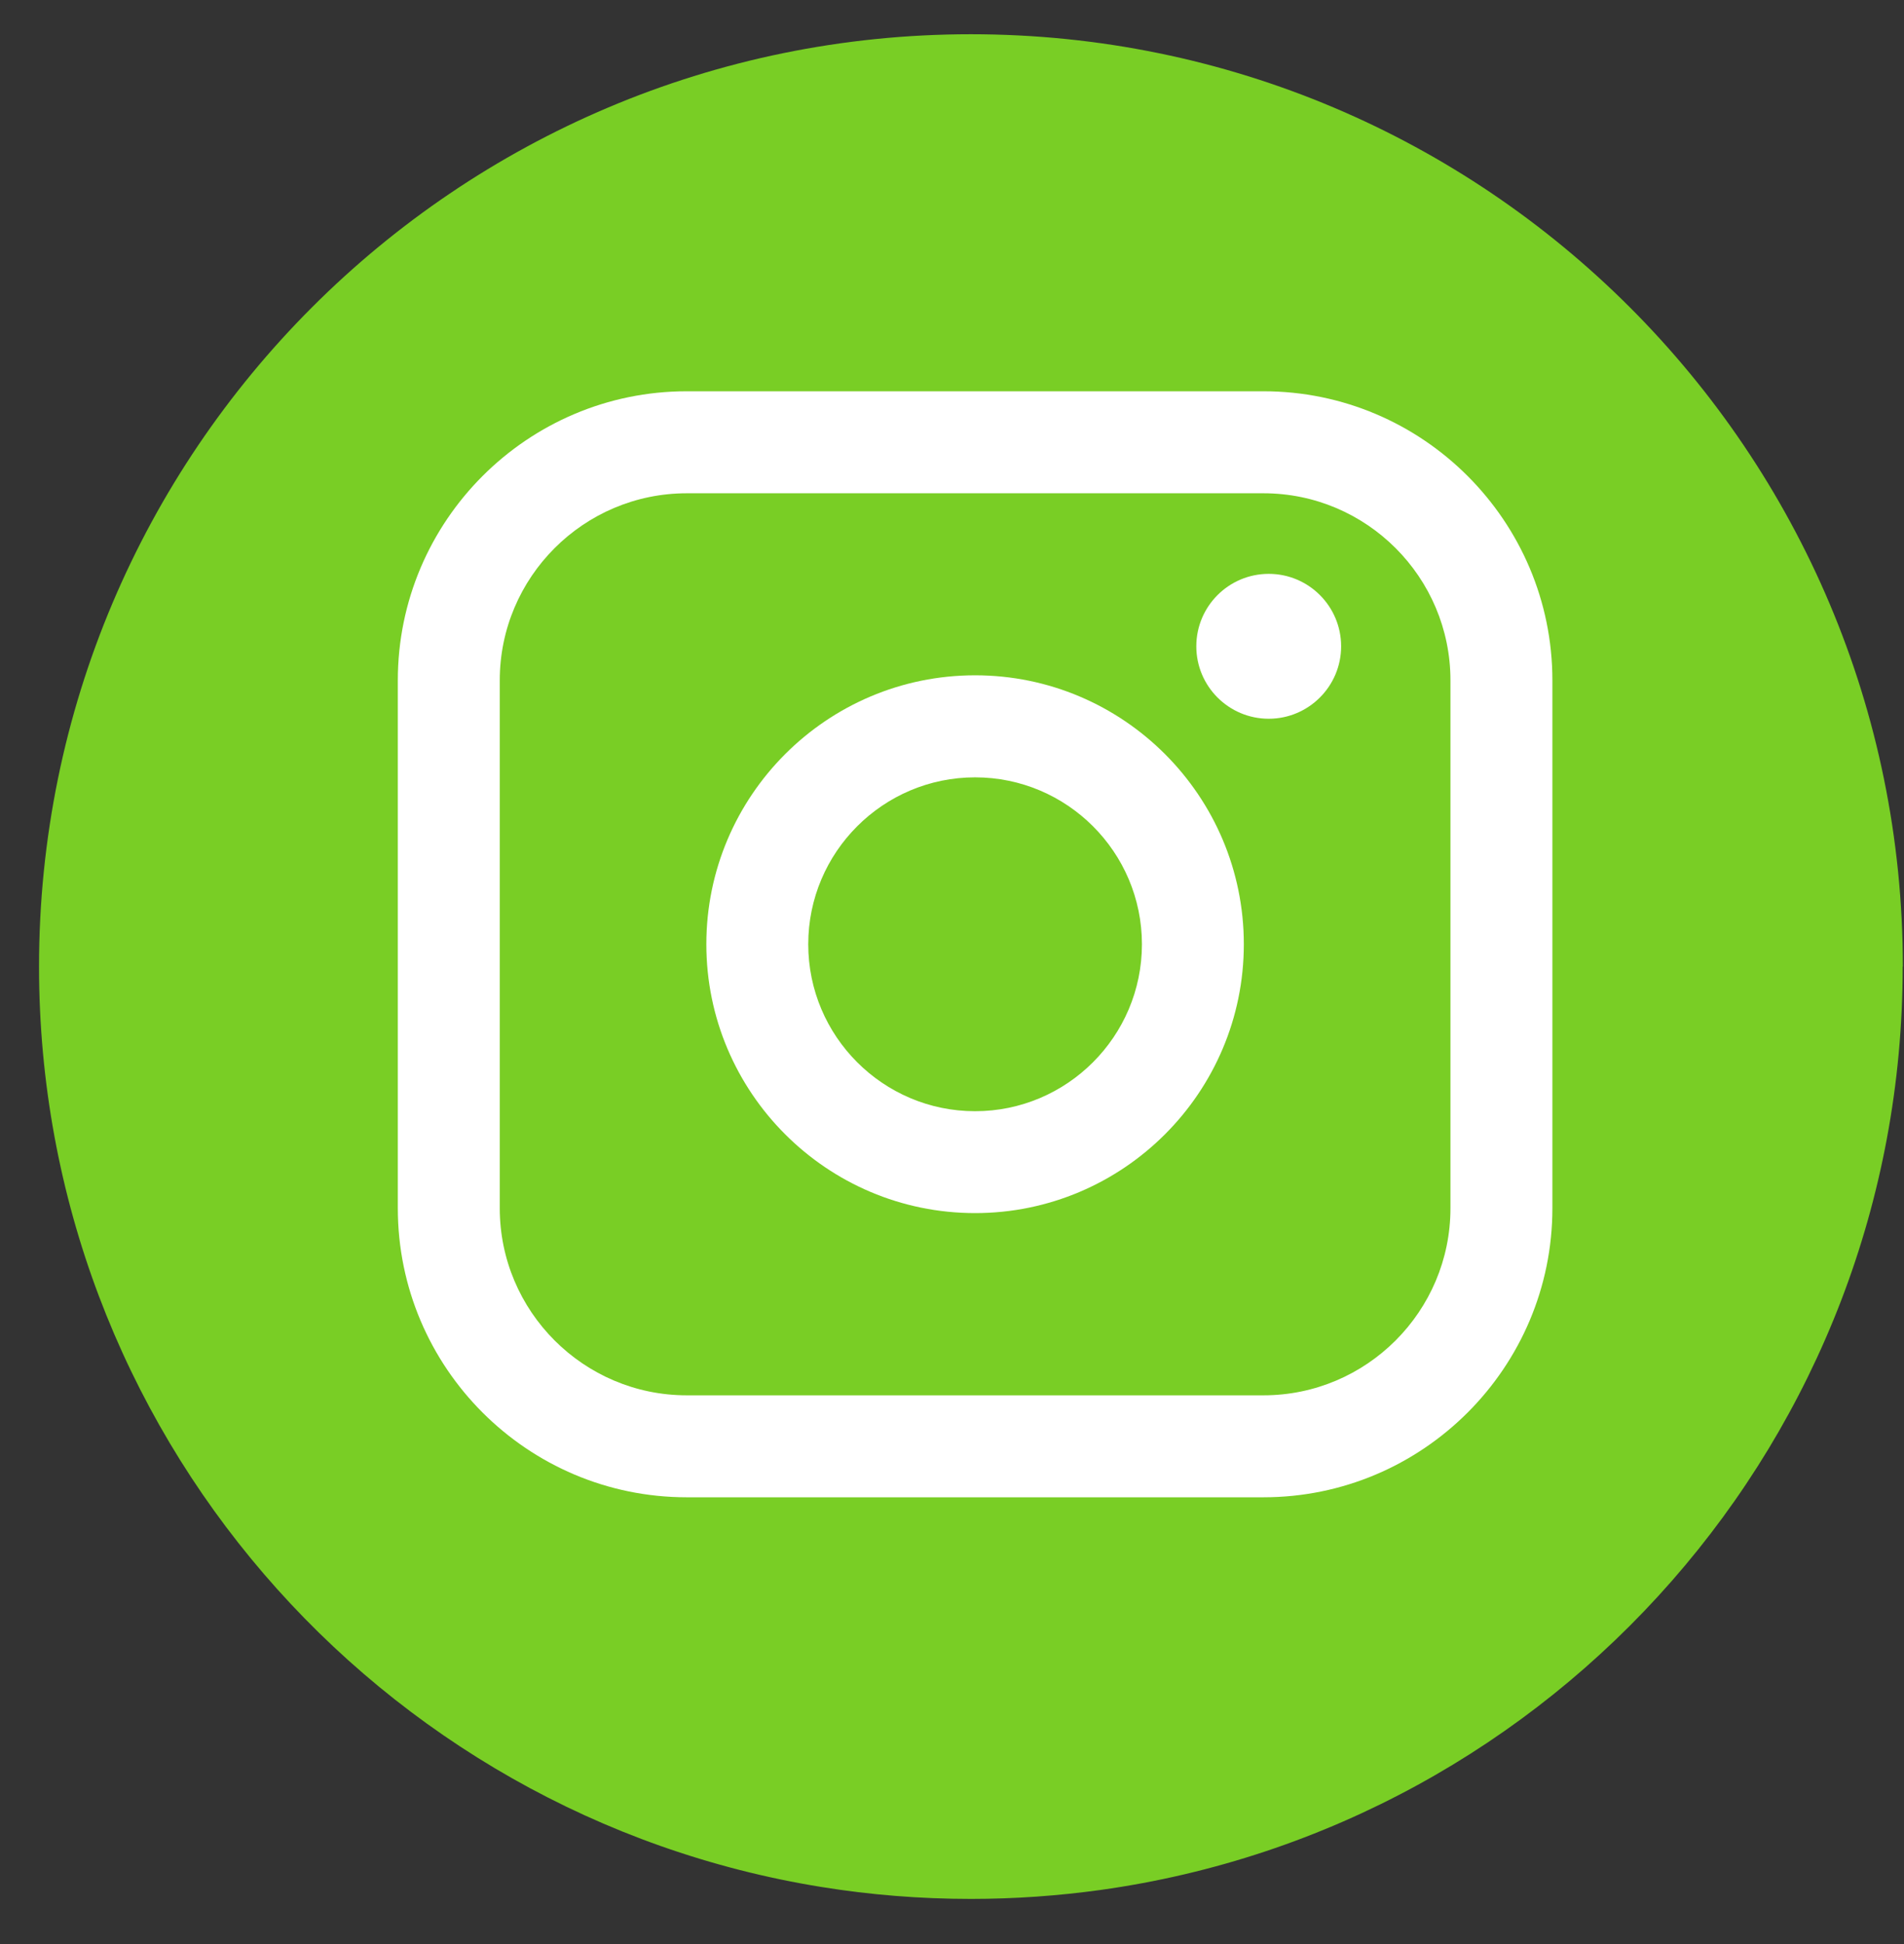 <svg width="48" height="49" viewBox="0 0 48 49" fill="none" xmlns="http://www.w3.org/2000/svg">
<rect x="0" y="0" width="48" height="49" fill="#333333" stroke="none"/>
<g clip-path="url(#clip0_1_3714)">
<g clip-path="url(#clip1_1_3714)">
<g clip-path="url(#clip2_1_3714)">
<path d="M47.967 24.363C47.967 36.232 39.172 46.044 27.747 47.636C26.678 47.784 25.585 47.862 24.476 47.862C23.195 47.862 21.938 47.76 20.713 47.562C9.528 45.761 0.984 36.059 0.984 24.363C0.984 11.385 11.503 0.863 24.477 0.863C37.452 0.863 47.971 11.385 47.971 24.363H47.967Z" fill="#79CE25"/>
<path d="M31.852 9.862H17.313C13.297 9.862 10.029 13.131 10.029 17.148V30.453C10.029 34.471 13.297 37.739 17.313 37.739H31.852C35.868 37.739 39.136 34.471 39.136 30.453V17.148C39.136 13.131 35.868 9.862 31.852 9.862ZM12.599 17.148C12.599 14.549 14.714 12.433 17.313 12.433H31.852C34.451 12.433 36.566 14.549 36.566 17.148V30.453C36.566 33.053 34.451 35.169 31.852 35.169H17.313C14.714 35.169 12.599 33.053 12.599 30.453V17.148Z" fill="white"/>
<path d="M24.582 30.576C28.317 30.576 31.357 27.537 31.357 23.799C31.357 20.061 28.319 17.021 24.582 17.021C20.845 17.021 17.807 20.061 17.807 23.799C17.807 27.537 20.845 30.576 24.582 30.576ZM24.582 19.593C26.901 19.593 28.788 21.48 28.788 23.8C28.788 26.12 26.901 28.008 24.582 28.008C22.263 28.008 20.376 26.12 20.376 23.8C20.376 21.48 22.263 19.593 24.582 19.593Z" fill="white"/>
<path d="M31.985 18.116C32.99 18.116 33.81 17.298 33.81 16.29C33.81 15.282 32.992 14.464 31.985 14.464C30.977 14.464 30.159 15.282 30.159 16.29C30.159 17.298 30.977 18.116 31.985 18.116Z" fill="white"/>
</g>
</g>
</g>
<defs>
<clipPath id="clip0_1_3714">
<rect width="48" height="48" fill="white" transform="translate(0 0.2)"/>
</clipPath>
<clipPath id="clip1_1_3714">
<rect width="48" height="48" fill="white" transform="translate(0 0.2)"/>
</clipPath>
<clipPath id="clip2_1_3714">
<rect width="48" height="48" fill="white" transform="translate(0 0.2)"/>
</clipPath>
</defs>
</svg>

